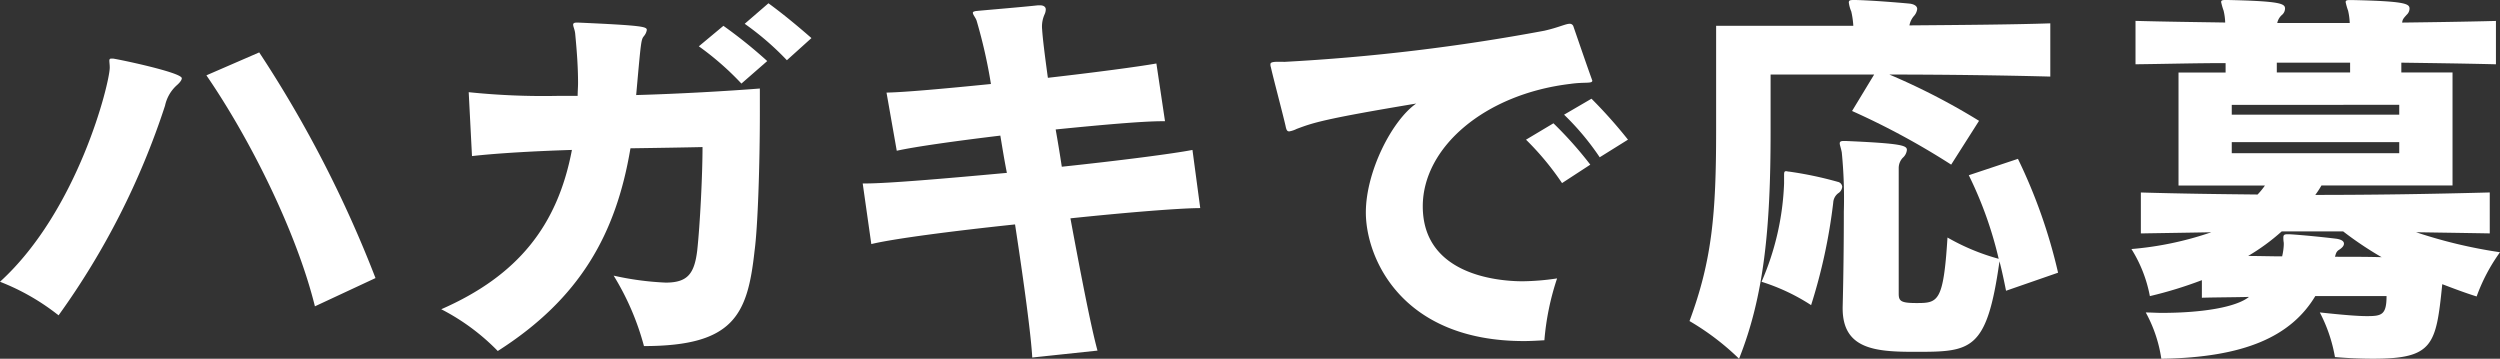 <svg xmlns="http://www.w3.org/2000/svg" viewBox="0 0 212.381 30.477"><rect x="0" y="0" width="212.381" height="30.477" fill="#333333" stroke="none"/><defs><style>.cls-1{fill:#fff;}</style></defs><g id="レイヤー_2" data-name="レイヤー 2"><g id="レイヤー_5" data-name="レイヤー 5"><path class="cls-1" d="M9.6,4.976c.521.069,5.844,1.182,5.844,1.67,0,.138-.138.347-.417.59A3.233,3.233,0,0,0,14.02,8.977,64.766,64.766,0,0,1,4.975,26.789,19.233,19.233,0,0,0,0,23.936C6.645,17.883,9.323,7.028,9.323,5.741c0-.244-.034-.453-.034-.592,0-.1.034-.173.174-.173ZM26.753,26.023C25.188,19.691,21.222,11.76,17.534,6.4l4.487-1.948A100.922,100.922,0,0,1,31.9,23.623Z"/><path class="cls-1" d="M64.552,9.5c0,4.523-.175,9.811-.452,11.829-.592,5.392-1.741,8.07-9.394,8.07a22.4,22.4,0,0,0-2.575-5.983,24.941,24.941,0,0,0,4.419.592c1.844,0,2.435-.732,2.679-2.714.243-2.227.452-6.471.452-8.8-1.5.034-3.688.07-6.123.105-1.218,7.27-4.28,12.767-11.272,17.22a18.5,18.5,0,0,0-4.8-3.548c6.506-2.853,9.881-7.1,11.1-13.534-3.2.1-6.332.279-8.489.522l-.279-5.427a61.563,61.563,0,0,0,7.515.314h1.74c0-.383.034-.731.034-1.114,0-1.322-.1-2.679-.243-4.174-.035-.349-.173-.592-.173-.766,0-.1.069-.174.312-.174h.1c5.5.243,5.845.348,5.845.626a1.061,1.061,0,0,1-.243.522c-.244.313-.244.348-.661,5.009,3.652-.1,7.9-.347,10.507-.556ZM62.986,7.1a24.488,24.488,0,0,0-3.619-3.166l2.088-1.74a40.18,40.18,0,0,1,3.723,2.993Zm3.862-1.984a23.9,23.9,0,0,0-3.584-3.095L65.282.278c1.287.94,2.539,1.984,3.653,2.957Z"/><path class="cls-1" d="M87.692,30.372c-.1-1.879-.7-6.332-1.461-11.307-5.288.557-10.368,1.218-12.211,1.67l-.731-5.149H73.5c1.913,0,6.784-.417,12.037-.9-.209-1.044-.383-2.122-.556-3.166-3.757.452-7.237.939-8.8,1.287l-.87-4.94c1.635-.035,5.045-.348,8.872-.731A43.642,43.642,0,0,0,82.961,1.74c-.105-.278-.314-.487-.314-.661,0-.07.071-.1.245-.14,1.044-.1,4.035-.347,5.288-.487h.174c.312,0,.487.14.487.349a1.046,1.046,0,0,1-.1.417,2.514,2.514,0,0,0-.209,1.287c.035.627.209,2.088.488,4.105,3.965-.452,7.653-.939,9.218-1.217l.732,4.905h-.244c-1.67,0-5.184.313-9.045.7.174.974.347,2.018.521,3.166,4.941-.522,9.5-1.113,11.1-1.427l.661,4.941c-1.6,0-6.054.347-11.028.87.8,4.313,1.739,9.219,2.3,11.236Z"/><path class="cls-1" d="M109.146,5.254A169.546,169.546,0,0,0,131.2,2.609c1.218-.278,1.81-.59,2.157-.59a.323.323,0,0,1,.314.243c.312.9,1.182,3.444,1.565,4.488,0,.034.035.069.035.1,0,.278-.627.1-1.878.278-7.272.87-12.525,5.392-12.525,10.4,0,5.706,6.123,6.367,8.488,6.367a21,21,0,0,0,2.923-.244,22.143,22.143,0,0,0-1.079,5.254c-.591.034-1.182.069-1.739.069-10.437,0-13.429-7.1-13.429-10.923,0-3.48,2.227-7.828,4.279-9.255-7.932,1.322-8.767,1.636-10.159,2.157a2.208,2.208,0,0,1-.626.209c-.174,0-.243-.1-.312-.452-.244-1.078-1.01-3.932-1.253-5.01a.676.676,0,0,1-.035-.244c0-.139.139-.208.661-.208Zm23.553,10.3a23.663,23.663,0,0,0-3.061-3.688l2.331-1.392a32.822,32.822,0,0,1,3.131,3.514Zm3.2-2.193a22.275,22.275,0,0,0-3.027-3.618L135.2,8.385a41,41,0,0,1,3.1,3.479Z"/><path class="cls-1" d="M165.757,13.986a63.645,63.645,0,0,0-8.42-4.557l1.879-3.1h-8.8v4.905c0,8.141-.557,13.916-2.679,19.24a21.82,21.82,0,0,0-4.21-3.2c1.914-5.148,2.262-9.114,2.262-16.176V2.192h11.654a7.162,7.162,0,0,0-.173-1.217,2.815,2.815,0,0,1-.209-.766c0-.174.1-.209.418-.209h.173c1.357.035,3.549.209,4.627.313.418.07.592.244.592.453a1.089,1.089,0,0,1-.244.556,1.714,1.714,0,0,0-.417.835c4.453-.035,8.871-.069,11.968-.174V6.506c-3.862-.105-9.08-.174-13.673-.174a56.5,56.5,0,0,1,7.619,3.932Zm-14.195.869c0-.243.035-.312.174-.312.07,0,.139.034.243.034a31.248,31.248,0,0,1,4.14.87.47.47,0,0,1,.383.417.72.72,0,0,1-.348.557,1.076,1.076,0,0,0-.417.8,46.864,46.864,0,0,1-1.879,8.7,17.118,17.118,0,0,0-4.21-1.983,22.934,22.934,0,0,0,1.914-8.35ZM170.418,24.7c-.174-.87-.348-1.7-.557-2.5-1.078,7.655-2.4,7.689-7.2,7.689-3.305,0-6.123-.208-6.123-3.688v-.1c.069-2.714.1-5.636.1-8.106a39.778,39.778,0,0,0-.174-5.045c-.07-.382-.174-.626-.174-.765s.069-.209.348-.209h.138c4.8.209,5.219.383,5.219.765a1.022,1.022,0,0,1-.348.662,1.266,1.266,0,0,0-.347.87V24.944c0,.627.174.8,1.5.8,1.845,0,2.3-.069,2.644-5.566a18.466,18.466,0,0,0,4.349,1.808,32.8,32.8,0,0,0-2.54-7.1l4.176-1.392a45.323,45.323,0,0,1,3.409,9.672Z"/><path class="cls-1" d="M196.69,25.153c-2.052,3.41-5.984,5.219-13.081,5.324a11.678,11.678,0,0,0-1.322-3.932c.452,0,.9.035,1.358.035,3.478,0,6.331-.487,7.41-1.356-1.287.034-2.714.034-4,.069V23.8a34.776,34.776,0,0,1-4.419,1.356,11.479,11.479,0,0,0-1.566-4,27.91,27.91,0,0,0,6.785-1.425c-1.74.034-4.209.069-5.984.1V16.352c3.374.1,6.645.139,9.915.173a6.1,6.1,0,0,0,.626-.764H185.07v-9.6h4v-.8c-2.54,0-5.079.07-7.653.1V1.774c2.574.071,5.113.1,7.618.14A4.876,4.876,0,0,0,188.9.905a5.51,5.51,0,0,1-.209-.73c0-.14.105-.175.348-.175h.244c4.488.1,4.836.313,4.836.731a.726.726,0,0,1-.244.522,1.244,1.244,0,0,0-.417.7h6.157a5.386,5.386,0,0,0-.138-1.043,5.351,5.351,0,0,1-.209-.73c0-.14.1-.175.347-.175h.244c4.488.1,4.836.313,4.836.731a.726.726,0,0,1-.244.522c-.278.312-.347.383-.383.661,2.61-.035,5.254-.069,7.968-.14V5.462c-2.714-.069-5.392-.1-8.037-.139v.835h4.349v9.6H197.212a7.794,7.794,0,0,1-.522.8c4.836,0,9.672-.07,14.821-.209v3.479c-1.984-.035-4.314-.07-6.262-.1a41.454,41.454,0,0,0,7.132,1.7,15.246,15.246,0,0,0-1.984,3.757c-1.008-.313-2.017-.7-2.921-1.043-.523,5.183-.766,6.332-5.88,6.332-.905,0-1.984-.036-3.236-.14a12.934,12.934,0,0,0-1.287-3.792c1.948.209,3.2.313,4,.313,1.252,0,1.67-.1,1.67-1.705Zm7.132-16.247H189.593v.835h14.229Zm0,3.166H189.593v.94h14.229Zm-9.984,7.585a17.667,17.667,0,0,1-2.854,2.087c.8,0,2.053.035,2.888.035a5.1,5.1,0,0,0,.14-.974v-.174a2.482,2.482,0,0,1-.035-.452c0-.209.069-.279.347-.279h.174c1.148.07,2.854.244,4,.383.418.07.627.208.627.417,0,.174-.14.348-.418.523s-.278.417-.348.59c1.252,0,2.818,0,3.966.036a29.822,29.822,0,0,1-3.27-2.192Zm5.809-14.334H193.42v.835h6.227Z"/></g></g></svg>